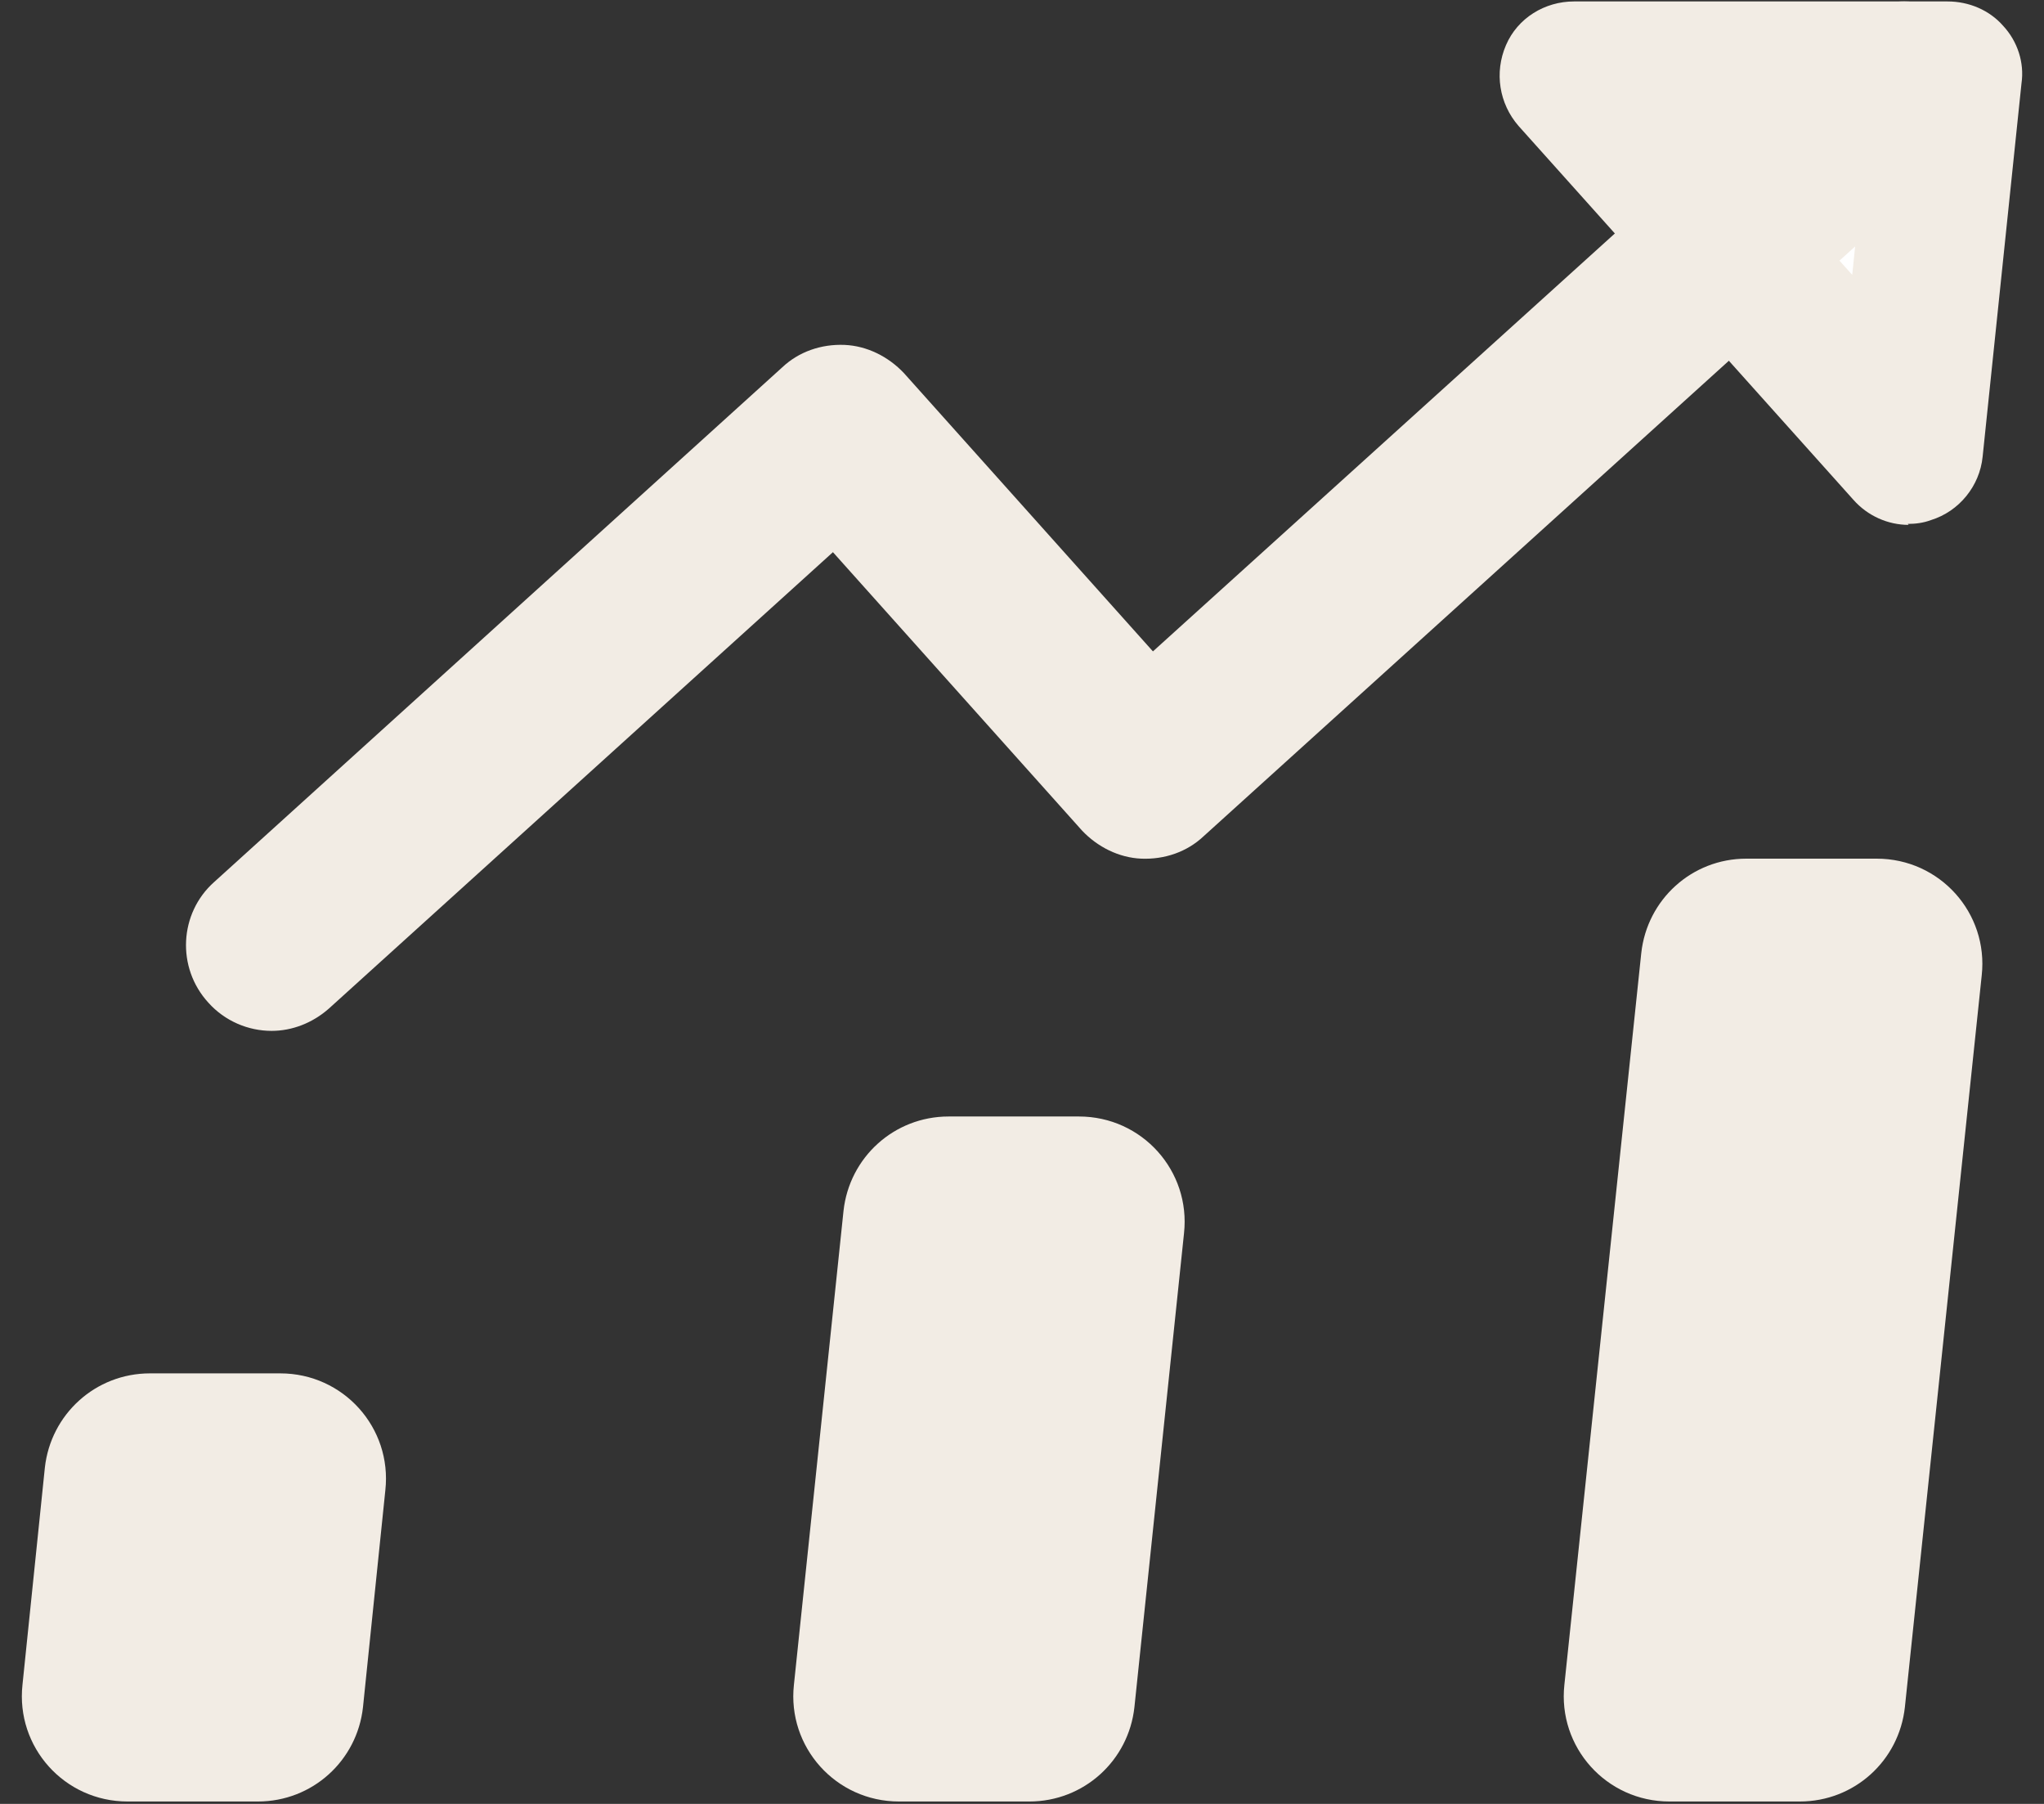 <svg width="34" height="30" viewBox="0 0 34 30" fill="none" xmlns="http://www.w3.org/2000/svg">
<rect x="0" y="0" width="34" height="30" fill="#333333" stroke="none"/>
<g id="Frame 195">
<g id="Group">
<path id="Vector" d="M4.29 29.96H2.122C1.07 29.96 0.261 29.054 0.374 28.018L0.746 24.41C0.843 23.52 1.588 22.84 2.494 22.84H4.662C5.714 22.84 6.523 23.746 6.41 24.782L6.038 28.391C5.941 29.281 5.196 29.96 4.29 29.96Z" fill="#F2ECE4"/>
<path id="Vector_2" d="M29.938 29.96H27.77C26.718 29.96 25.909 29.054 26.022 28.018L27.301 15.85C27.398 14.96 28.142 14.28 29.048 14.28H31.217C32.269 14.28 33.078 15.186 32.964 16.222L31.686 28.391C31.589 29.281 30.845 29.96 29.938 29.96Z" fill="#F2ECE4"/>
<path id="Vector_3" d="M17.122 29.96H14.954C13.902 29.96 13.093 29.054 13.206 28.019L14.031 20.138C14.128 19.248 14.873 18.568 15.779 18.568H17.947C18.999 18.568 19.808 19.474 19.695 20.51L18.87 28.391C18.773 29.281 18.028 29.96 17.122 29.96Z" fill="#F2ECE4"/>
<g id="Group_2">
<path id="Vector_4" d="M26.184 1.27H32.398L31.75 7.483L26.184 1.27Z" fill="white"/>
<path id="Vector_5" d="M31.749 8.729C31.409 8.729 31.069 8.584 30.827 8.309L25.26 2.095C24.936 1.723 24.855 1.205 25.05 0.752C25.244 0.299 25.697 0.024 26.182 0.024H32.396C32.752 0.024 33.092 0.169 33.319 0.428C33.561 0.687 33.675 1.043 33.626 1.383L32.979 7.597C32.93 8.082 32.59 8.503 32.121 8.649C31.992 8.697 31.862 8.713 31.733 8.713L31.749 8.729ZM28.966 2.516L30.81 4.571L31.021 2.516H28.966Z" fill="#F2ECE4"/>
</g>
<path id="Vector_6" d="M4.518 17.144C4.129 17.144 3.741 16.982 3.466 16.675C2.932 16.092 2.98 15.186 3.563 14.668L13.013 6.108C13.288 5.849 13.66 5.72 14.049 5.736C14.421 5.752 14.777 5.93 15.036 6.205L19.178 10.833L30.716 0.396C31.299 -0.138 32.205 -0.09 32.723 0.493C33.257 1.075 33.208 1.982 32.626 2.499L20.02 13.908C19.745 14.167 19.373 14.296 18.984 14.28C18.612 14.264 18.256 14.086 17.997 13.811L13.855 9.183L5.472 16.772C5.197 17.015 4.857 17.144 4.518 17.144Z" fill="#F2ECE4"/>
</g>
</g>
</svg>
